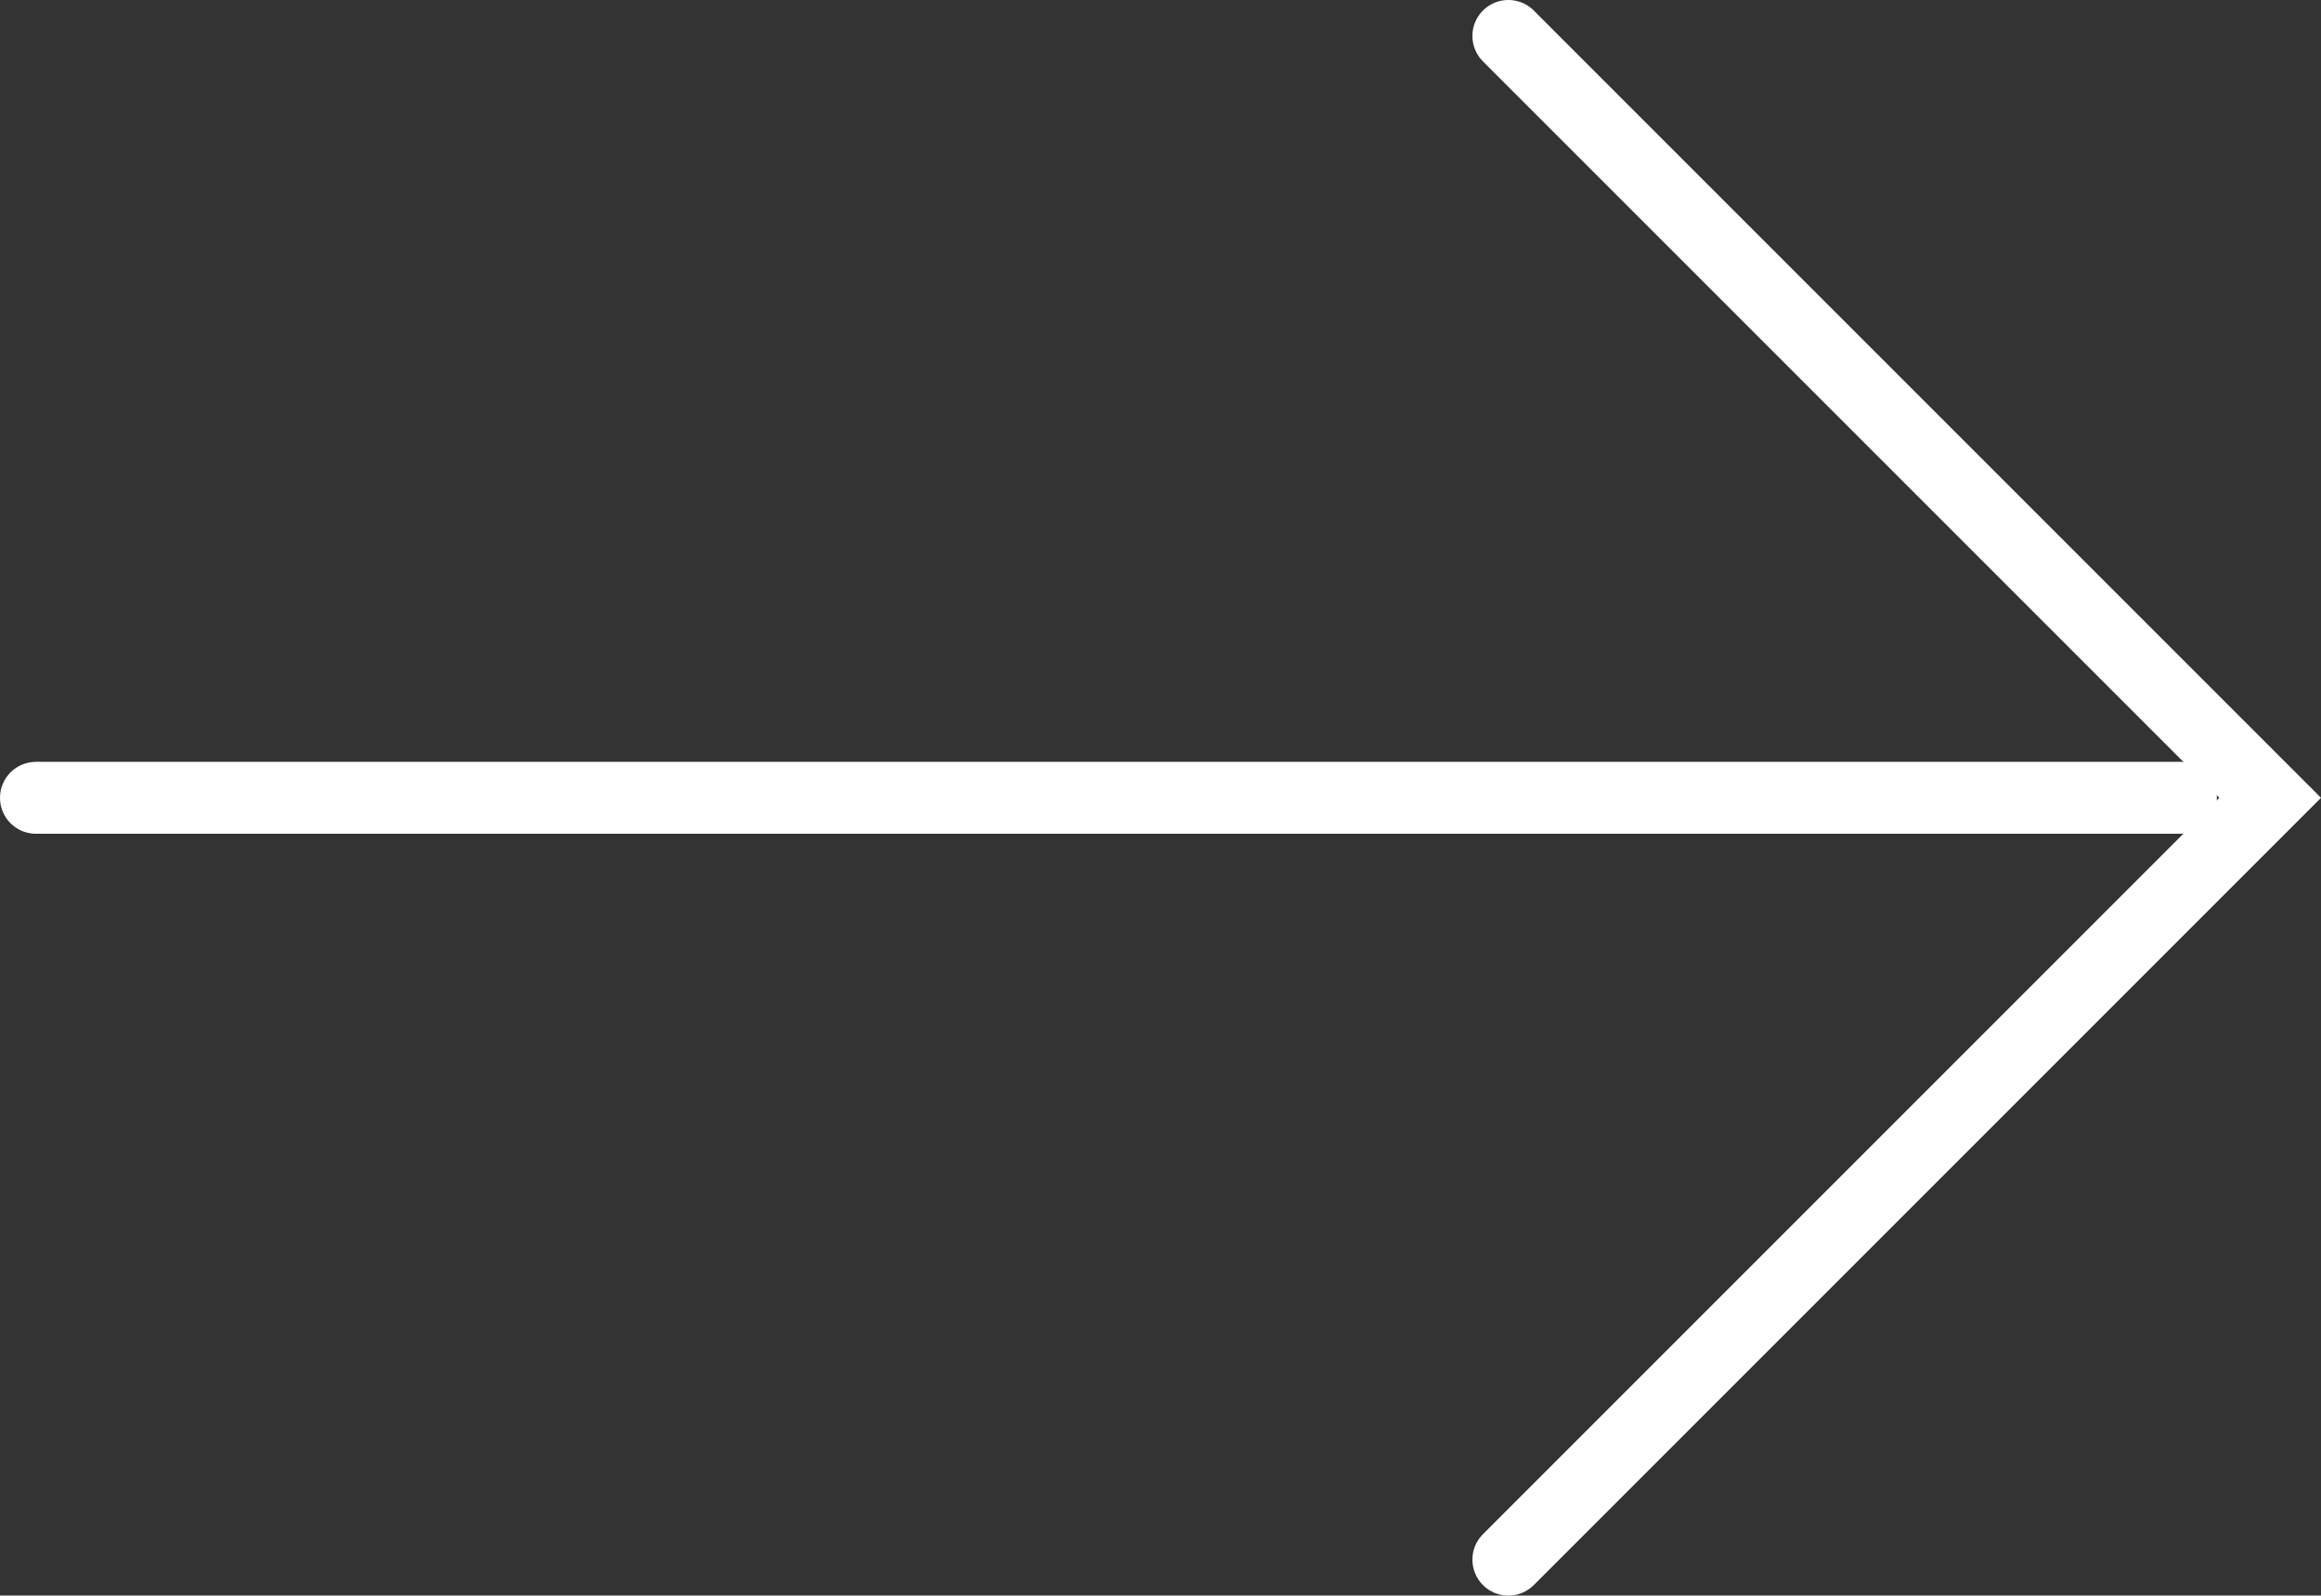 <svg xmlns="http://www.w3.org/2000/svg" xmlns:xlink="http://www.w3.org/1999/xlink" width="32.277" height="22.188" viewBox="0 0 32.277 22.188">
  <rect x="0" y="0" width="32.277" height="22.188" fill="#333333" stroke="none"/>
  <defs>
    <clipPath id="clip-path">
      <rect id="Rectangle_192" data-name="Rectangle 192" width="32.277" height="22.188" transform="translate(0 0)" fill="none" stroke="#fff" stroke-width="1"/>
    </clipPath>
  </defs>
  <g id="Group_317" data-name="Group 317" transform="translate(0 0)">
    <g id="Group_316" data-name="Group 316" clip-path="url(#clip-path)">
      <line id="Line_29" data-name="Line 29" x2="29.829" transform="translate(0.5 11.094)" fill="none" stroke="#fff" stroke-linecap="round" stroke-miterlimit="10" stroke-width="1"/>
      <path id="Path_1611" data-name="Path 1611" d="M20.976.5,31.57,11.094,20.976,21.688" fill="none" stroke="#fff" stroke-linecap="round" stroke-miterlimit="10" stroke-width="1"/>
    </g>
  </g>
</svg>
